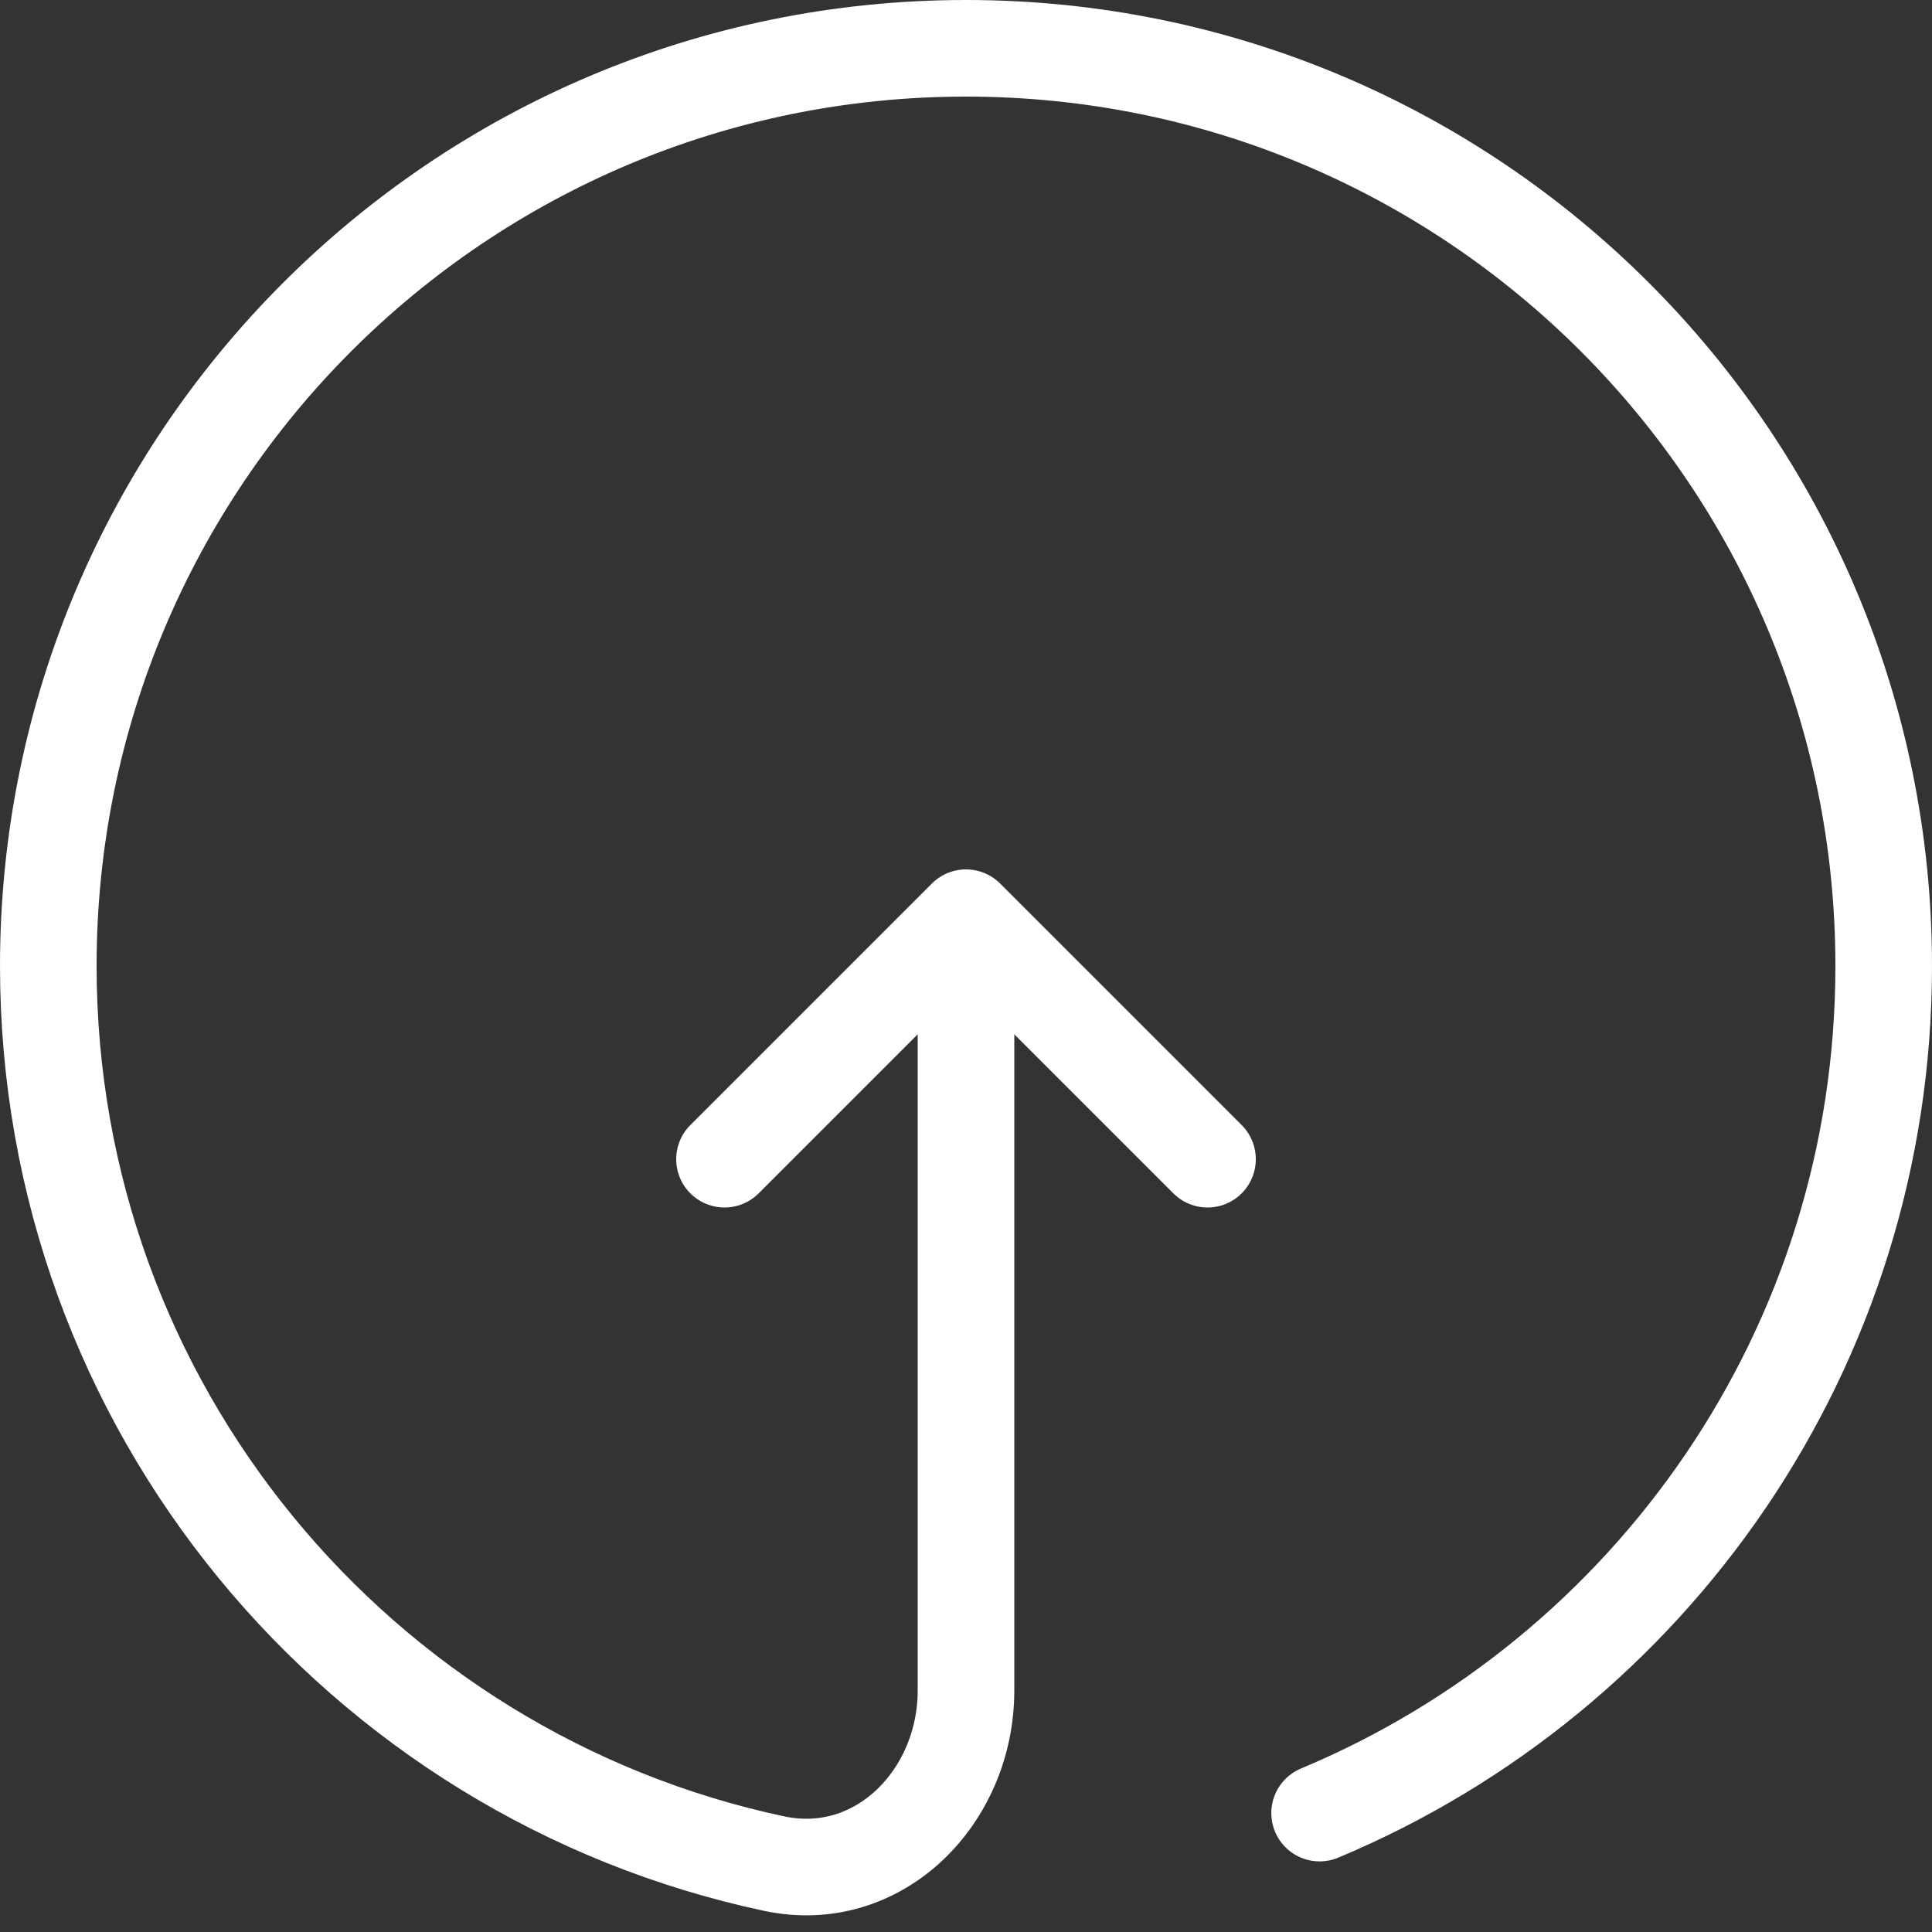 <svg width="40" height="40" viewBox="0 0 40 40" fill="none" xmlns="http://www.w3.org/2000/svg">
<rect x="0" y="0" width="40" height="40" fill="#333333" stroke="none"/>
<path d="M27.321 37.538C34.18 34.672 39 27.899 39 20C39 9.507 30.493 1 20 1C9.507 1 1 9.507 1 20C1 29.131 7.441 36.758 16.028 38.584C18.189 39.044 20 37.209 20 35V20" stroke="white" stroke-width="2" stroke-linecap="round" stroke-linejoin="round"/>
<path d="M15 24L20 19L25 24" stroke="white" stroke-width="2" stroke-linecap="round" stroke-linejoin="round"/>
</svg>